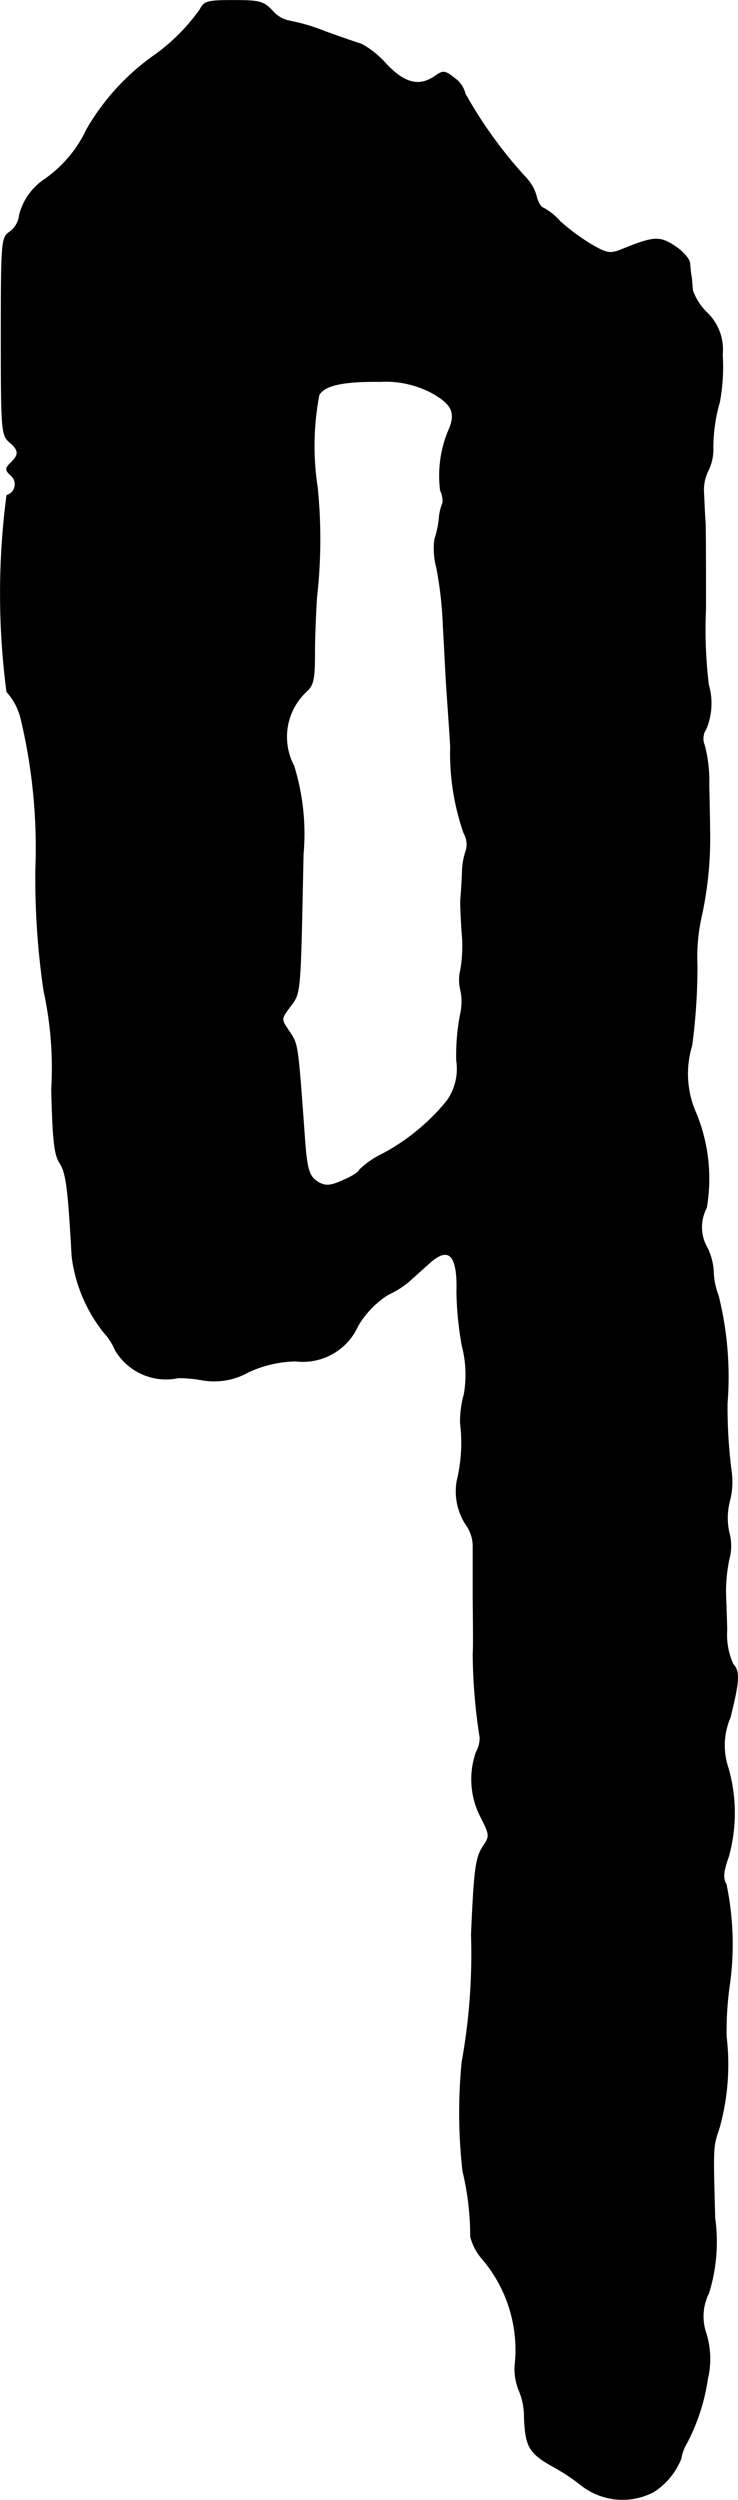 <?xml version="1.0" encoding="UTF-8"?>
<svg xmlns="http://www.w3.org/2000/svg"
     version="1.1"
     width="3.873mm"
     height="13.103mm"
     viewBox="0 0 10.979 37.142">
   <defs>
      <style type="text/css"><![CDATA[
      .a {
        stroke: #000;
        stroke-linecap: round;
        stroke-linejoin: round;
        stroke-width: 0.01px;
      }
    ]]></style>
   </defs>
   <path class="a"
         d="M2.977.138A2.902,2.902,0,0,1,2.293.823,3.453,3.453,0,0,0,1.288,1.925a1.865,1.865,0,0,1-.642.751.91.91,0,0,0-.357.515.353.353,0,0,1-.145.254c-.121.085-.127.127-.127,1.551,0,1.387.006,1.466.121,1.569.145.121.151.188.024.309-.085.085-.085.109,0,.188a.172.172,0,0,1-.061.297,11.215,11.215,0,0,0,0,2.919.921.921,0,0,1,.212.406,8.249,8.249,0,0,1,.218,2.223,11.475,11.475,0,0,0,.121,1.811A5.358,5.358,0,0,1,.767,16.183c.018.757.042.981.127,1.102.091.145.121.382.176,1.375A2.254,2.254,0,0,0,1.548,19.799a.879.879,0,0,1,.164.254.877.877,0,0,0,.939.418,1.903,1.903,0,0,1,.345.03,1.034,1.034,0,0,0,.697-.115,1.735,1.735,0,0,1,.709-.164.895.895,0,0,0,.921-.521,1.38,1.38,0,0,1,.448-.466,1.397,1.397,0,0,0,.303-.188c.048-.042.182-.164.291-.26.309-.291.448-.157.43.418a5.016,5.016,0,0,0,.079.787,1.694,1.694,0,0,1,.03.727,1.456,1.456,0,0,0-.055.424,2.374,2.374,0,0,1-.048.848.899.899,0,0,0,.139.672.542.542,0,0,1,.097.303v.751c.006.715.006.727,0,.86a8.363,8.363,0,0,0,.103,1.236.423.423,0,0,1-.055.218,1.216,1.216,0,0,0,.073.975c.127.254.133.273.03.424-.109.17-.133.315-.176,1.314a8.988,8.988,0,0,1-.139,1.89,7.675,7.675,0,0,0,.012,1.623,4.143,4.143,0,0,1,.115.975.833.833,0,0,0,.188.345,2.086,2.086,0,0,1,.472,1.575.855.855,0,0,0,.061.363,1.001,1.001,0,0,1,.079.406c.018.43.073.527.43.727a2.882,2.882,0,0,1,.406.267.996.996,0,0,0,1.084.109,1.045,1.045,0,0,0,.412-.497.637.637,0,0,1,.085-.23,2.958,2.958,0,0,0,.309-.951,1.281,1.281,0,0,0-.03-.703.771.771,0,0,1,.048-.575,2.569,2.569,0,0,0,.091-1.114c-.03-1.108-.03-1.048.067-1.345a3.5,3.5,0,0,0,.103-1.351,4.874,4.874,0,0,1,.055-.818A4.358,4.358,0,0,0,10.803,27.994c-.055-.091-.042-.194.036-.412a2.422,2.422,0,0,0-.006-1.314,1.047,1.047,0,0,1,.03-.751c.133-.533.145-.684.042-.793a1.049,1.049,0,0,1-.091-.509c-.006-.242-.018-.503-.018-.588a2.465,2.465,0,0,1,.048-.454.755.755,0,0,0,0-.412,1,1,0,0,1,.012-.466,1.147,1.147,0,0,0,.024-.436,7.28,7.28,0,0,1-.061-1.012,4.987,4.987,0,0,0-.133-1.599,1.078,1.078,0,0,1-.073-.363.909.909,0,0,0-.091-.345.609.609,0,0,1-.012-.594,2.557,2.557,0,0,0-.157-1.411,1.436,1.436,0,0,1-.061-.999,8.774,8.774,0,0,0,.079-1.193,2.748,2.748,0,0,1,.061-.715,5.409,5.409,0,0,0,.127-1.296c0-.103-.006-.4-.012-.666a2.109,2.109,0,0,0-.067-.594.254.254,0,0,1,.024-.242.996.996,0,0,0,.036-.66,6.785,6.785,0,0,1-.042-1.121c0-.557,0-1.139-.006-1.29-.012-.151-.018-.357-.024-.454a.652.652,0,0,1,.067-.315.698.698,0,0,0,.073-.303,2.429,2.429,0,0,1,.097-.715,2.884,2.884,0,0,0,.042-.703.759.759,0,0,0-.23-.624.883.883,0,0,1-.212-.327c-.006-.055-.012-.145-.018-.194a1.877,1.877,0,0,1-.024-.212c-.006-.067-.109-.182-.23-.26-.224-.145-.309-.139-.787.055-.17.067-.218.061-.466-.085a3.193,3.193,0,0,1-.448-.333.913.913,0,0,0-.248-.2c-.042-.012-.085-.091-.103-.17a.648.648,0,0,0-.151-.273A6.587,6.587,0,0,1,6.92,1.392.395.395,0,0,0,6.763,1.162c-.145-.115-.17-.115-.285-.036-.236.17-.46.115-.733-.176A1.373,1.373,0,0,0,5.376.653c-.067-.018-.309-.103-.545-.188a2.906,2.906,0,0,0-.533-.157A.45.45,0,0,1,4.049.156C3.922.023,3.862.005,3.48.005,3.092.005,3.038.017,2.977.138ZM6.406,5.826c.303.164.376.291.285.527a1.745,1.745,0,0,0-.139.933.382.382,0,0,1,.036.182.766.766,0,0,0-.055.23,1.396,1.396,0,0,1-.067.315,1.117,1.117,0,0,0,.03.424,5.667,5.667,0,0,1,.097.866c.018.297.036.697.048.878s.042.594.061.909a3.588,3.588,0,0,0,.2,1.29.342.342,0,0,1,.036.242,1.067,1.067,0,0,0-.061.345c-.006.151-.018.327-.024.394s.006.279.018.478a2.111,2.111,0,0,1-.018.569.62.62,0,0,0,0,.303.831.831,0,0,1-.006.369,3.238,3.238,0,0,0-.055.678.814.814,0,0,1-.145.6A3.125,3.125,0,0,1,5.697,17.14a1.317,1.317,0,0,0-.351.242c0,.024-.103.097-.236.151-.182.085-.26.091-.357.042-.157-.085-.188-.182-.224-.709-.103-1.417-.097-1.345-.236-1.557-.115-.17-.115-.17.03-.363.151-.206.145-.151.188-2.253a3.418,3.418,0,0,0-.139-1.314.921.921,0,0,1,.182-1.102c.109-.097.127-.182.127-.575,0-.254.018-.624.03-.824A7.649,7.649,0,0,0,4.722,7.243,4.034,4.034,0,0,1,4.746,5.868c.079-.145.357-.206.915-.2A1.466,1.466,0,0,1,6.406,5.826Z"/>
</svg>
